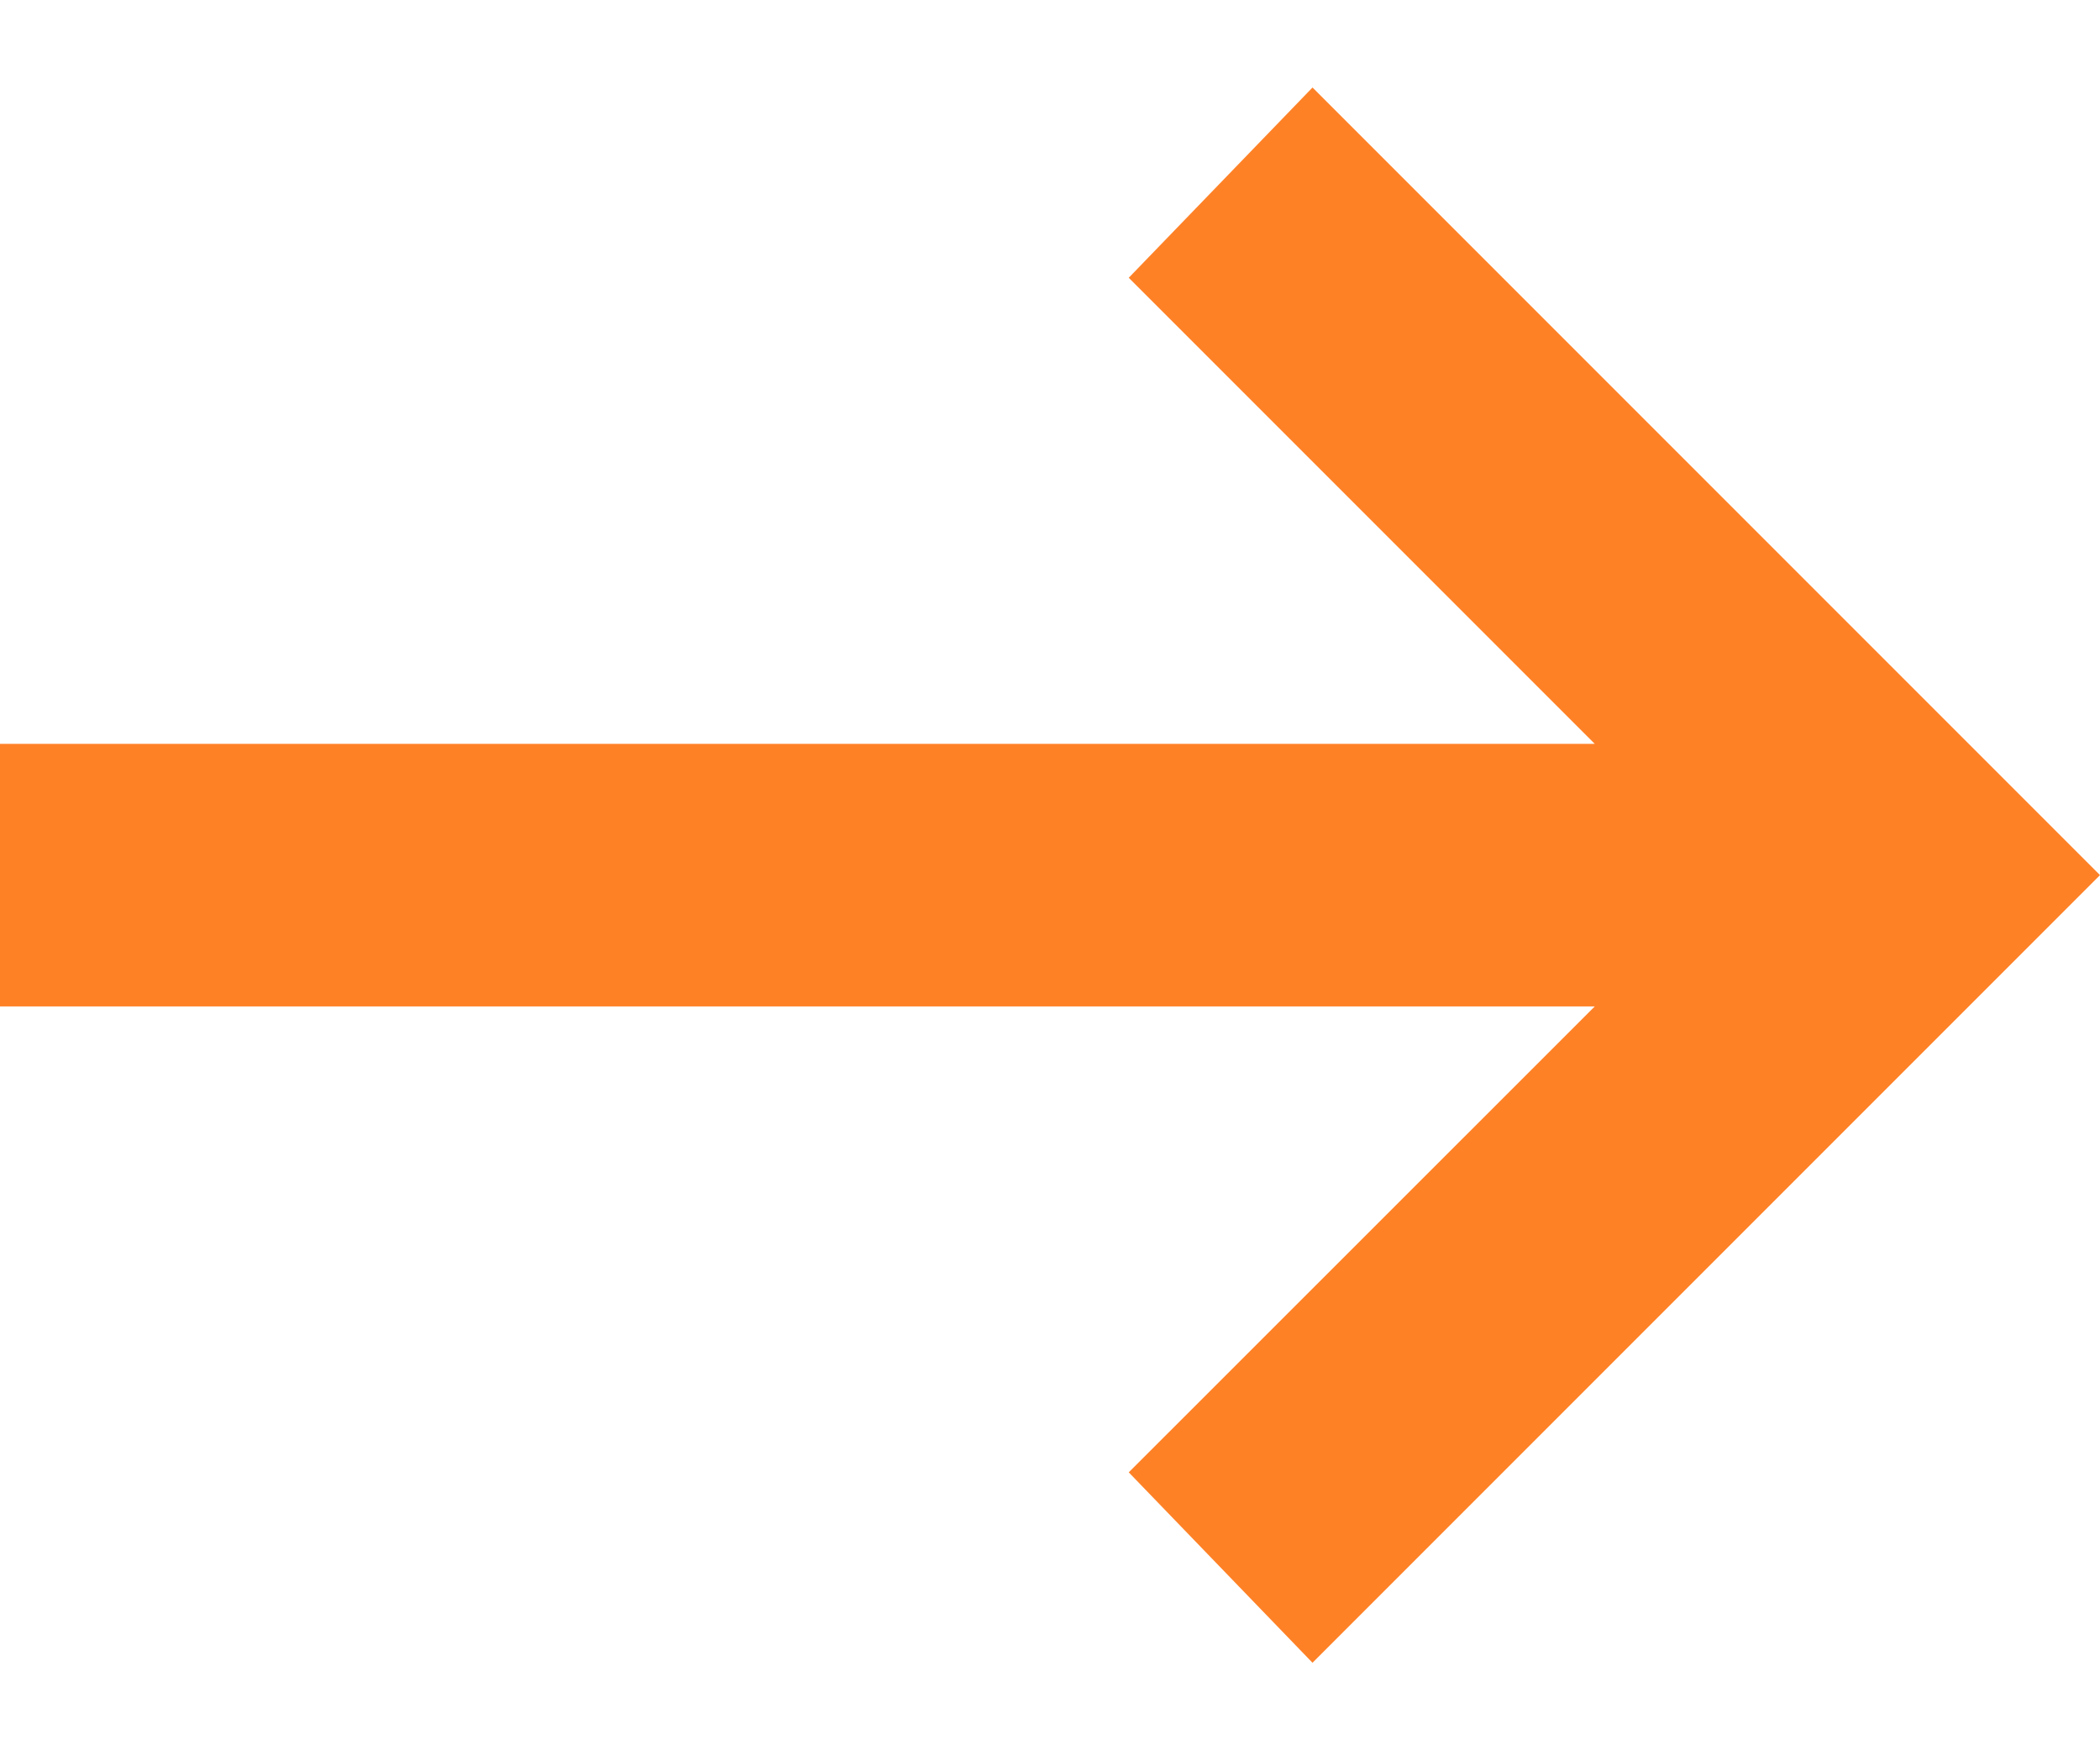 <svg width="12" height="10" viewBox="0 0 12 10" fill="none" xmlns="http://www.w3.org/2000/svg">
<path d="M7.5 9.5L6.45 8.412L9.113 5.75H0V4.25H9.113L6.45 1.587L7.5 0.5L12 5L7.5 9.5Z" fill="#FF8126"/>
</svg>
